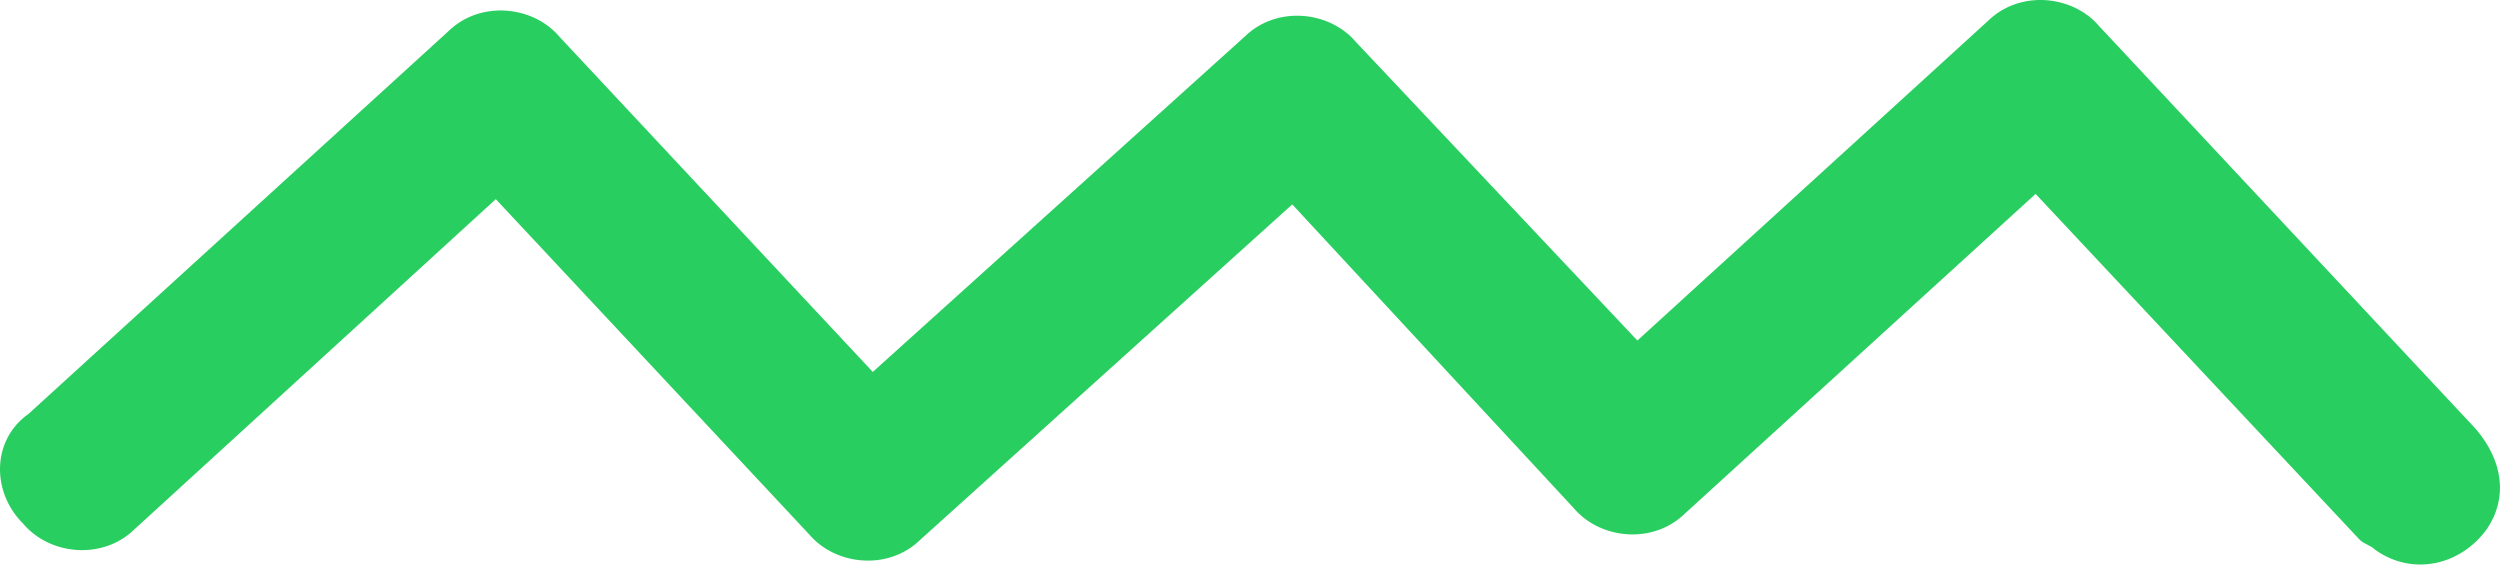 <?xml version="1.0" encoding="UTF-8"?> <svg xmlns="http://www.w3.org/2000/svg" width="62" height="14" viewBox="0 0 62 14" fill="none"><path d="M61.675 13.12C61.017 14.029 59.831 14.289 58.91 13.639C58.778 13.509 58.646 13.509 58.515 13.38L50.483 4.809L41.792 12.73C41.002 13.509 39.685 13.38 39.027 12.6L32.048 5.069L22.83 13.38C22.04 14.159 20.724 14.029 20.065 13.25L12.296 4.939L3.342 13.12C2.552 13.899 1.235 13.769 0.577 12.99C-0.213 12.211 -0.213 10.912 0.709 10.263L11.111 0.783C11.901 0.004 13.218 0.134 13.876 0.913L21.645 9.224L30.863 0.913C31.653 0.134 32.969 0.264 33.628 1.043L40.607 8.445L49.297 0.523C50.087 -0.256 51.404 -0.126 52.063 0.653L61.412 10.652C62.07 11.432 62.202 12.341 61.675 13.12Z" fill="#29CE60"></path></svg> 